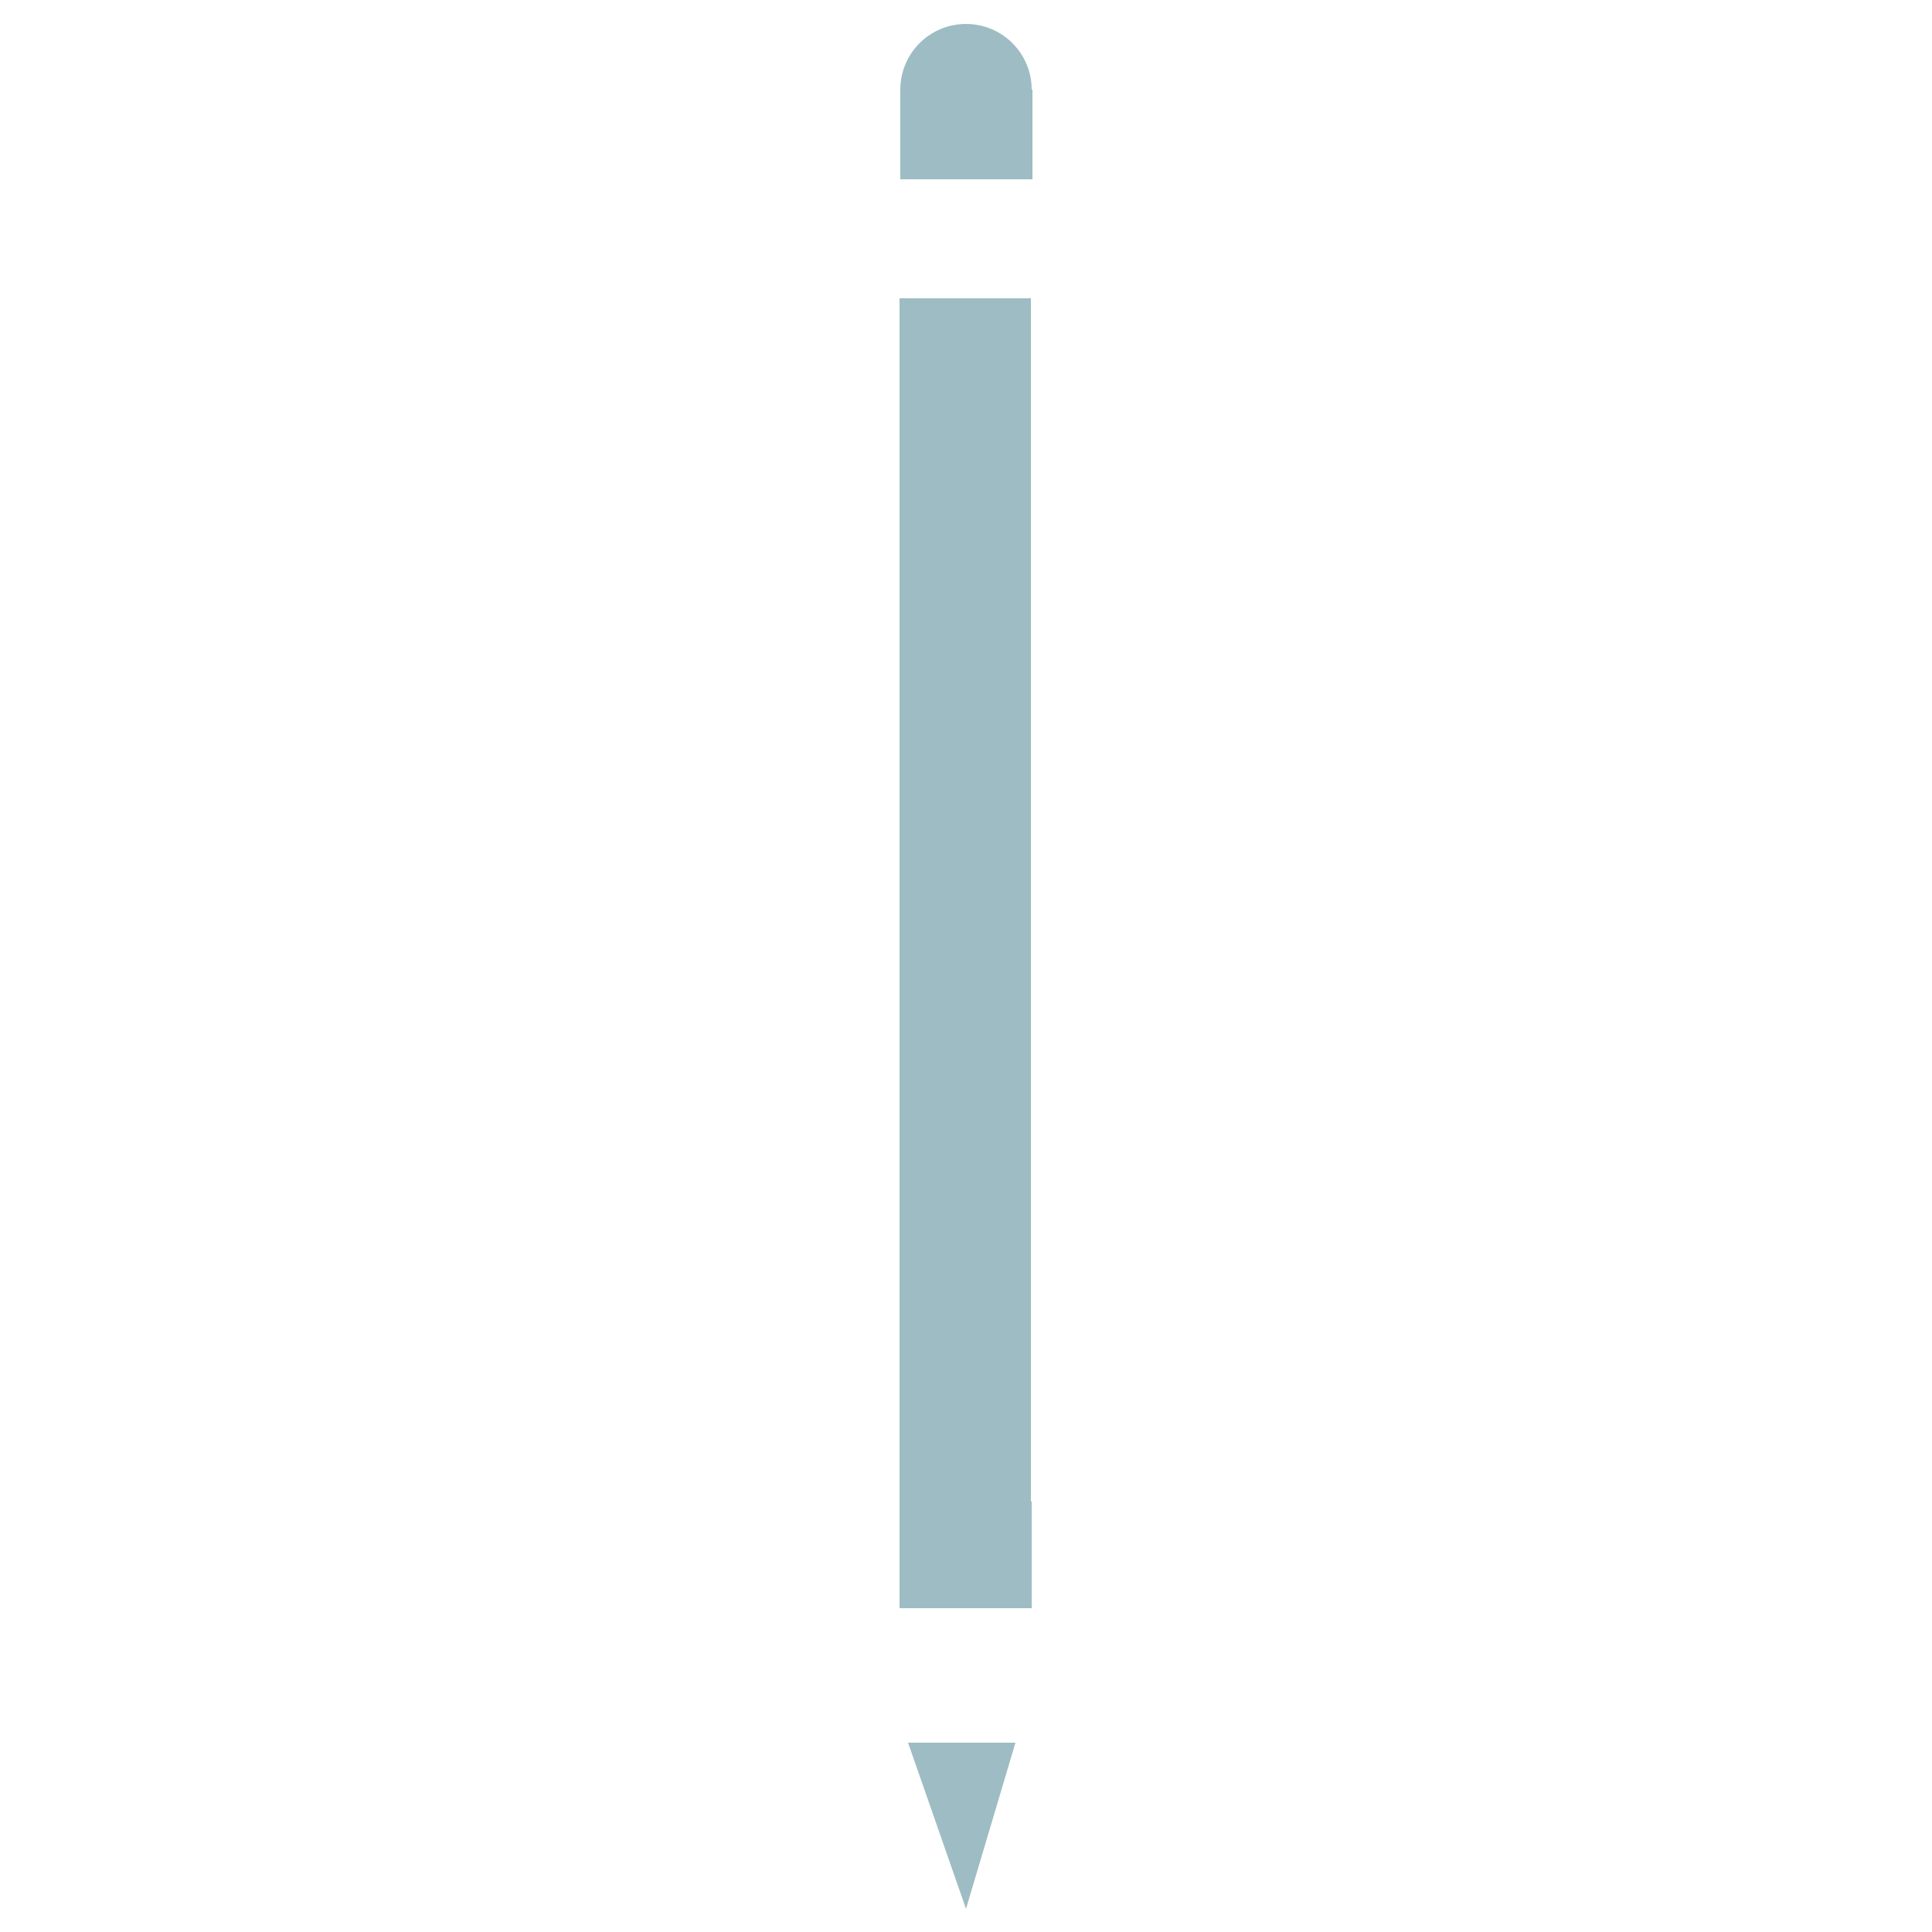 <svg xmlns="http://www.w3.org/2000/svg" id="Layer_1" viewBox="0 0 250 250"><defs><style>      .st0 {        fill: #9ebcc3;      }    </style></defs><path class="st0" d="M133.5,11.6c0-4.7-3.8-8.5-8.5-8.5s-8.5,3.8-8.5,8.5v11.6h17.1v-11.6h-.1Z"></path><path class="st0" d="M133.5,38.6h-17.1v155.7c0,.4,0,.8,0,1.2v12.6h17.1v-13.8h-.1V38.6Z"></path><polygon class="st0" points="125 247 131.4 225.5 117.5 225.5 125 247"></polygon></svg>